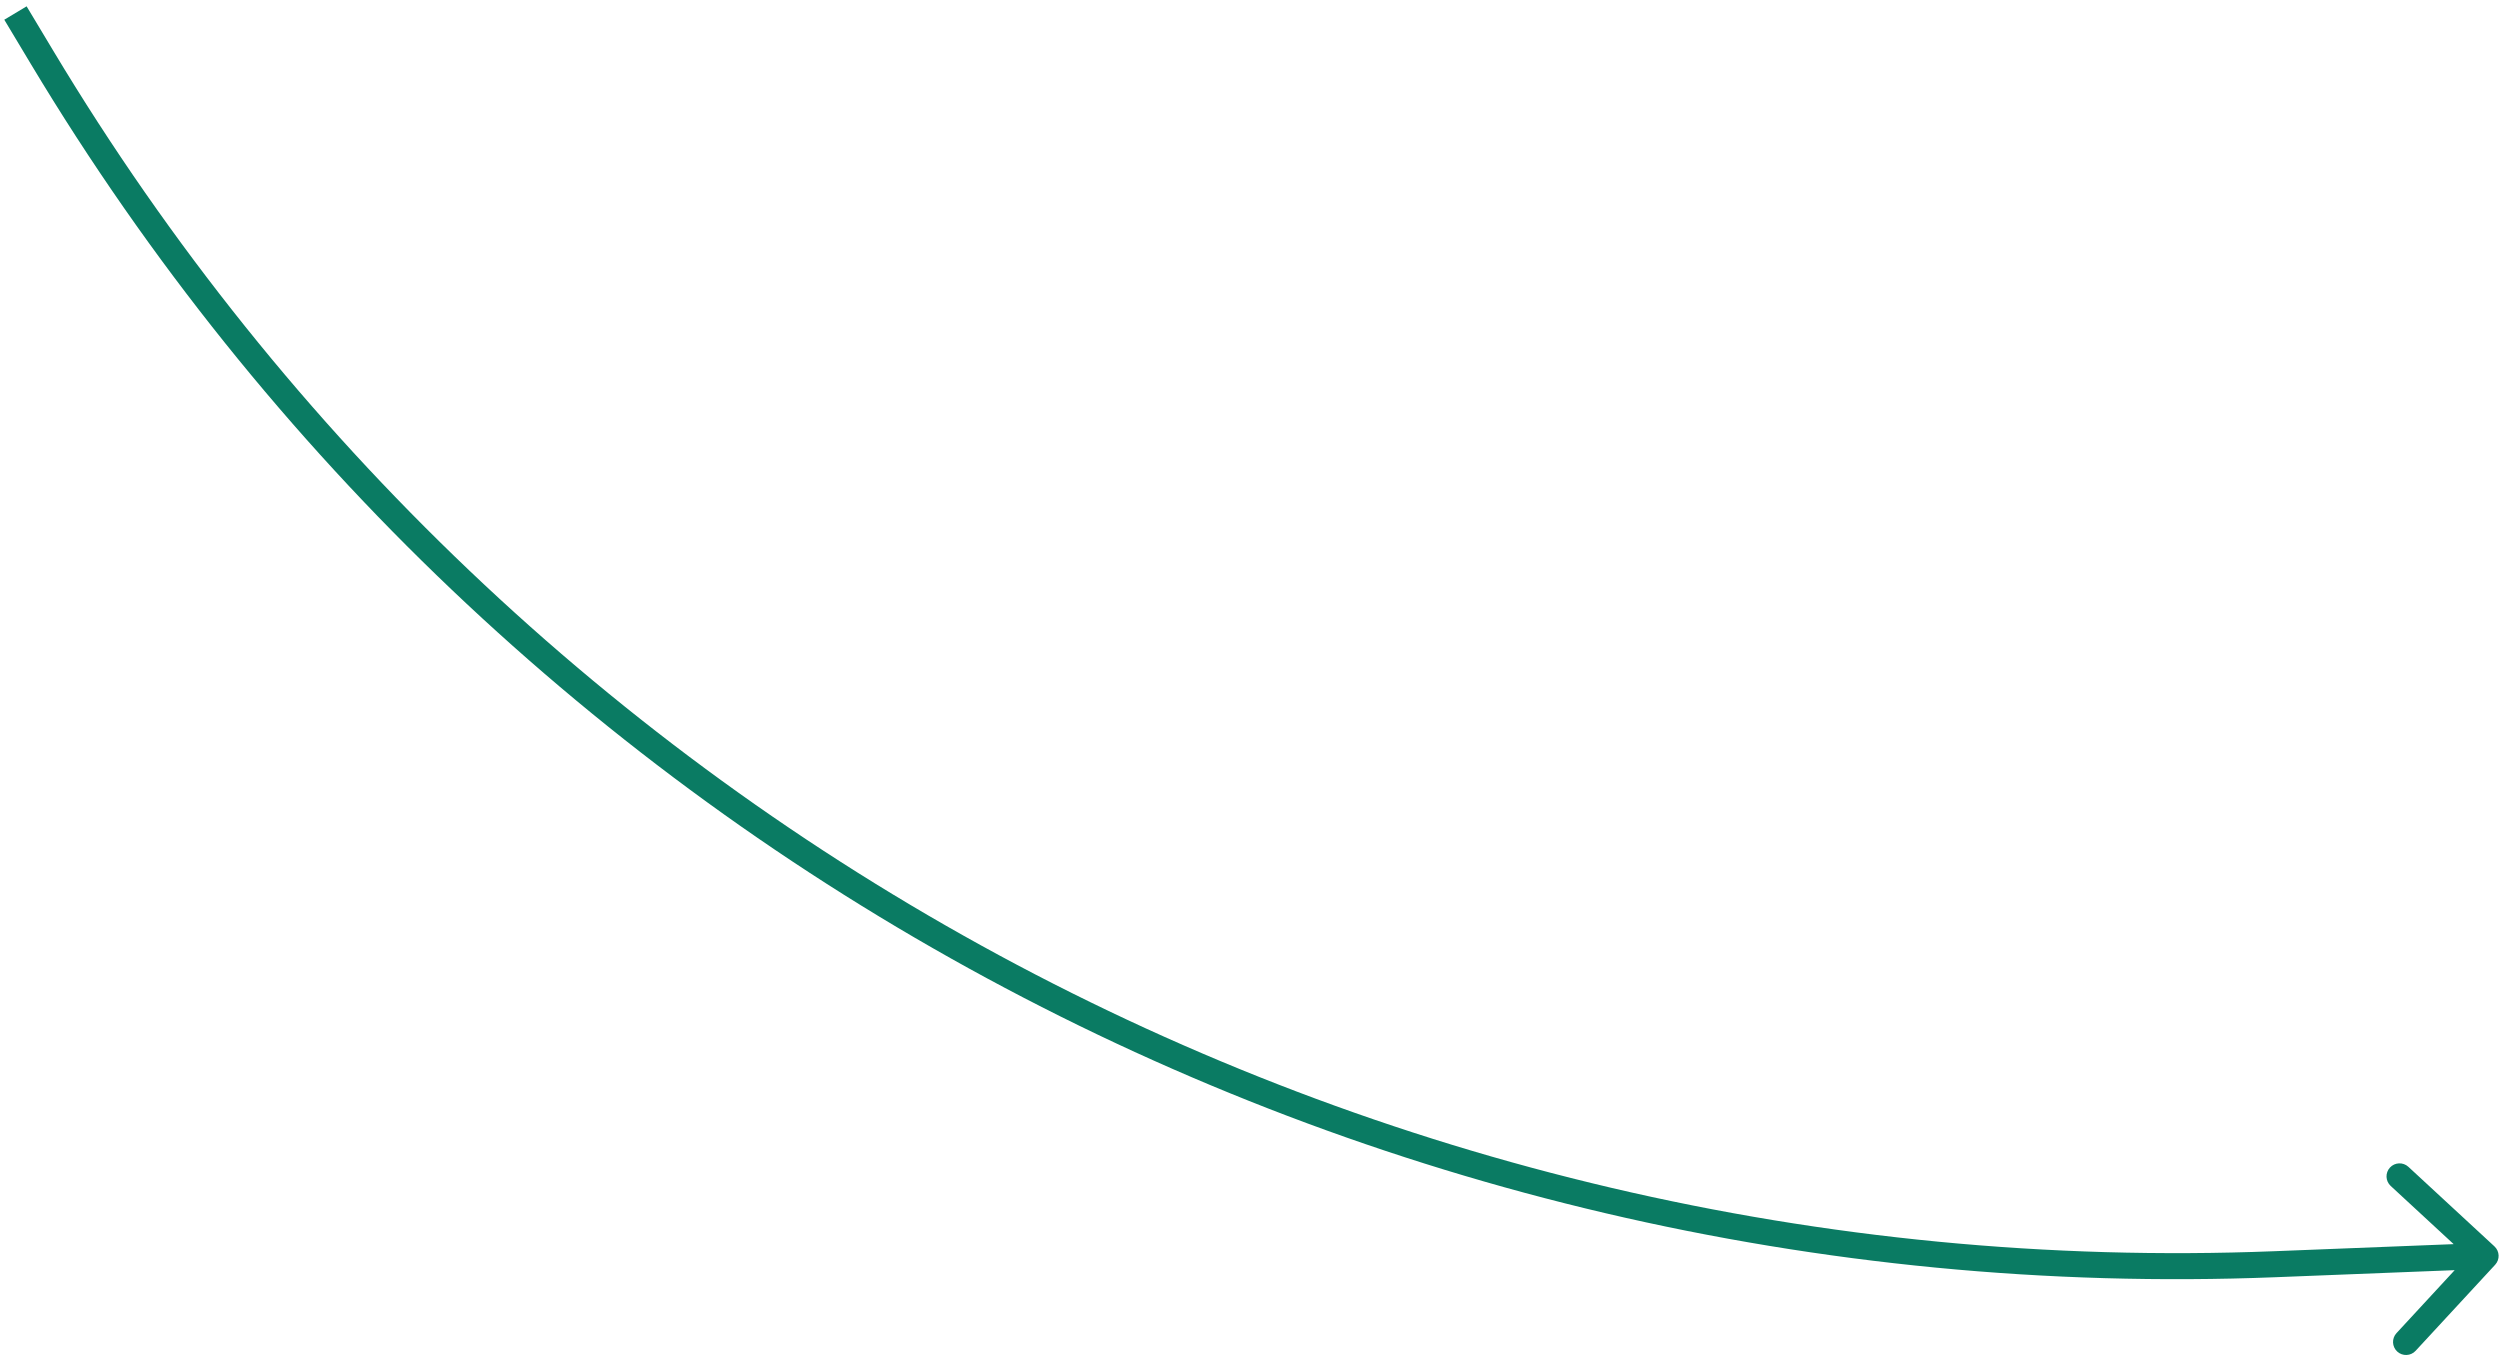 <?xml version="1.0" encoding="UTF-8"?> <svg xmlns="http://www.w3.org/2000/svg" width="192" height="105" viewBox="0 0 192 105" fill="none"><path d="M3.24 4.423L4.098 3.909L3.24 4.423ZM174.684 97.093L174.645 96.094L174.684 97.093ZM191.628 97.133C192.003 96.727 191.978 96.095 191.572 95.72L184.963 89.611C184.557 89.237 183.924 89.261 183.55 89.667C183.175 90.073 183.2 90.705 183.605 91.08L189.48 96.51L184.051 102.385C183.676 102.791 183.701 103.423 184.106 103.798C184.512 104.173 185.145 104.148 185.519 103.742L191.628 97.133ZM0.329 1.514L2.383 4.938L4.098 3.909L2.044 0.486L0.329 1.514ZM174.724 98.092L190.933 97.453L190.854 95.455L174.645 96.094L174.724 98.092ZM2.383 4.938C38.498 65.141 104.573 100.856 174.724 98.092L174.645 96.094C105.224 98.829 39.837 63.486 4.098 3.909L2.383 4.938Z" fill="#0A7B63"></path></svg> 